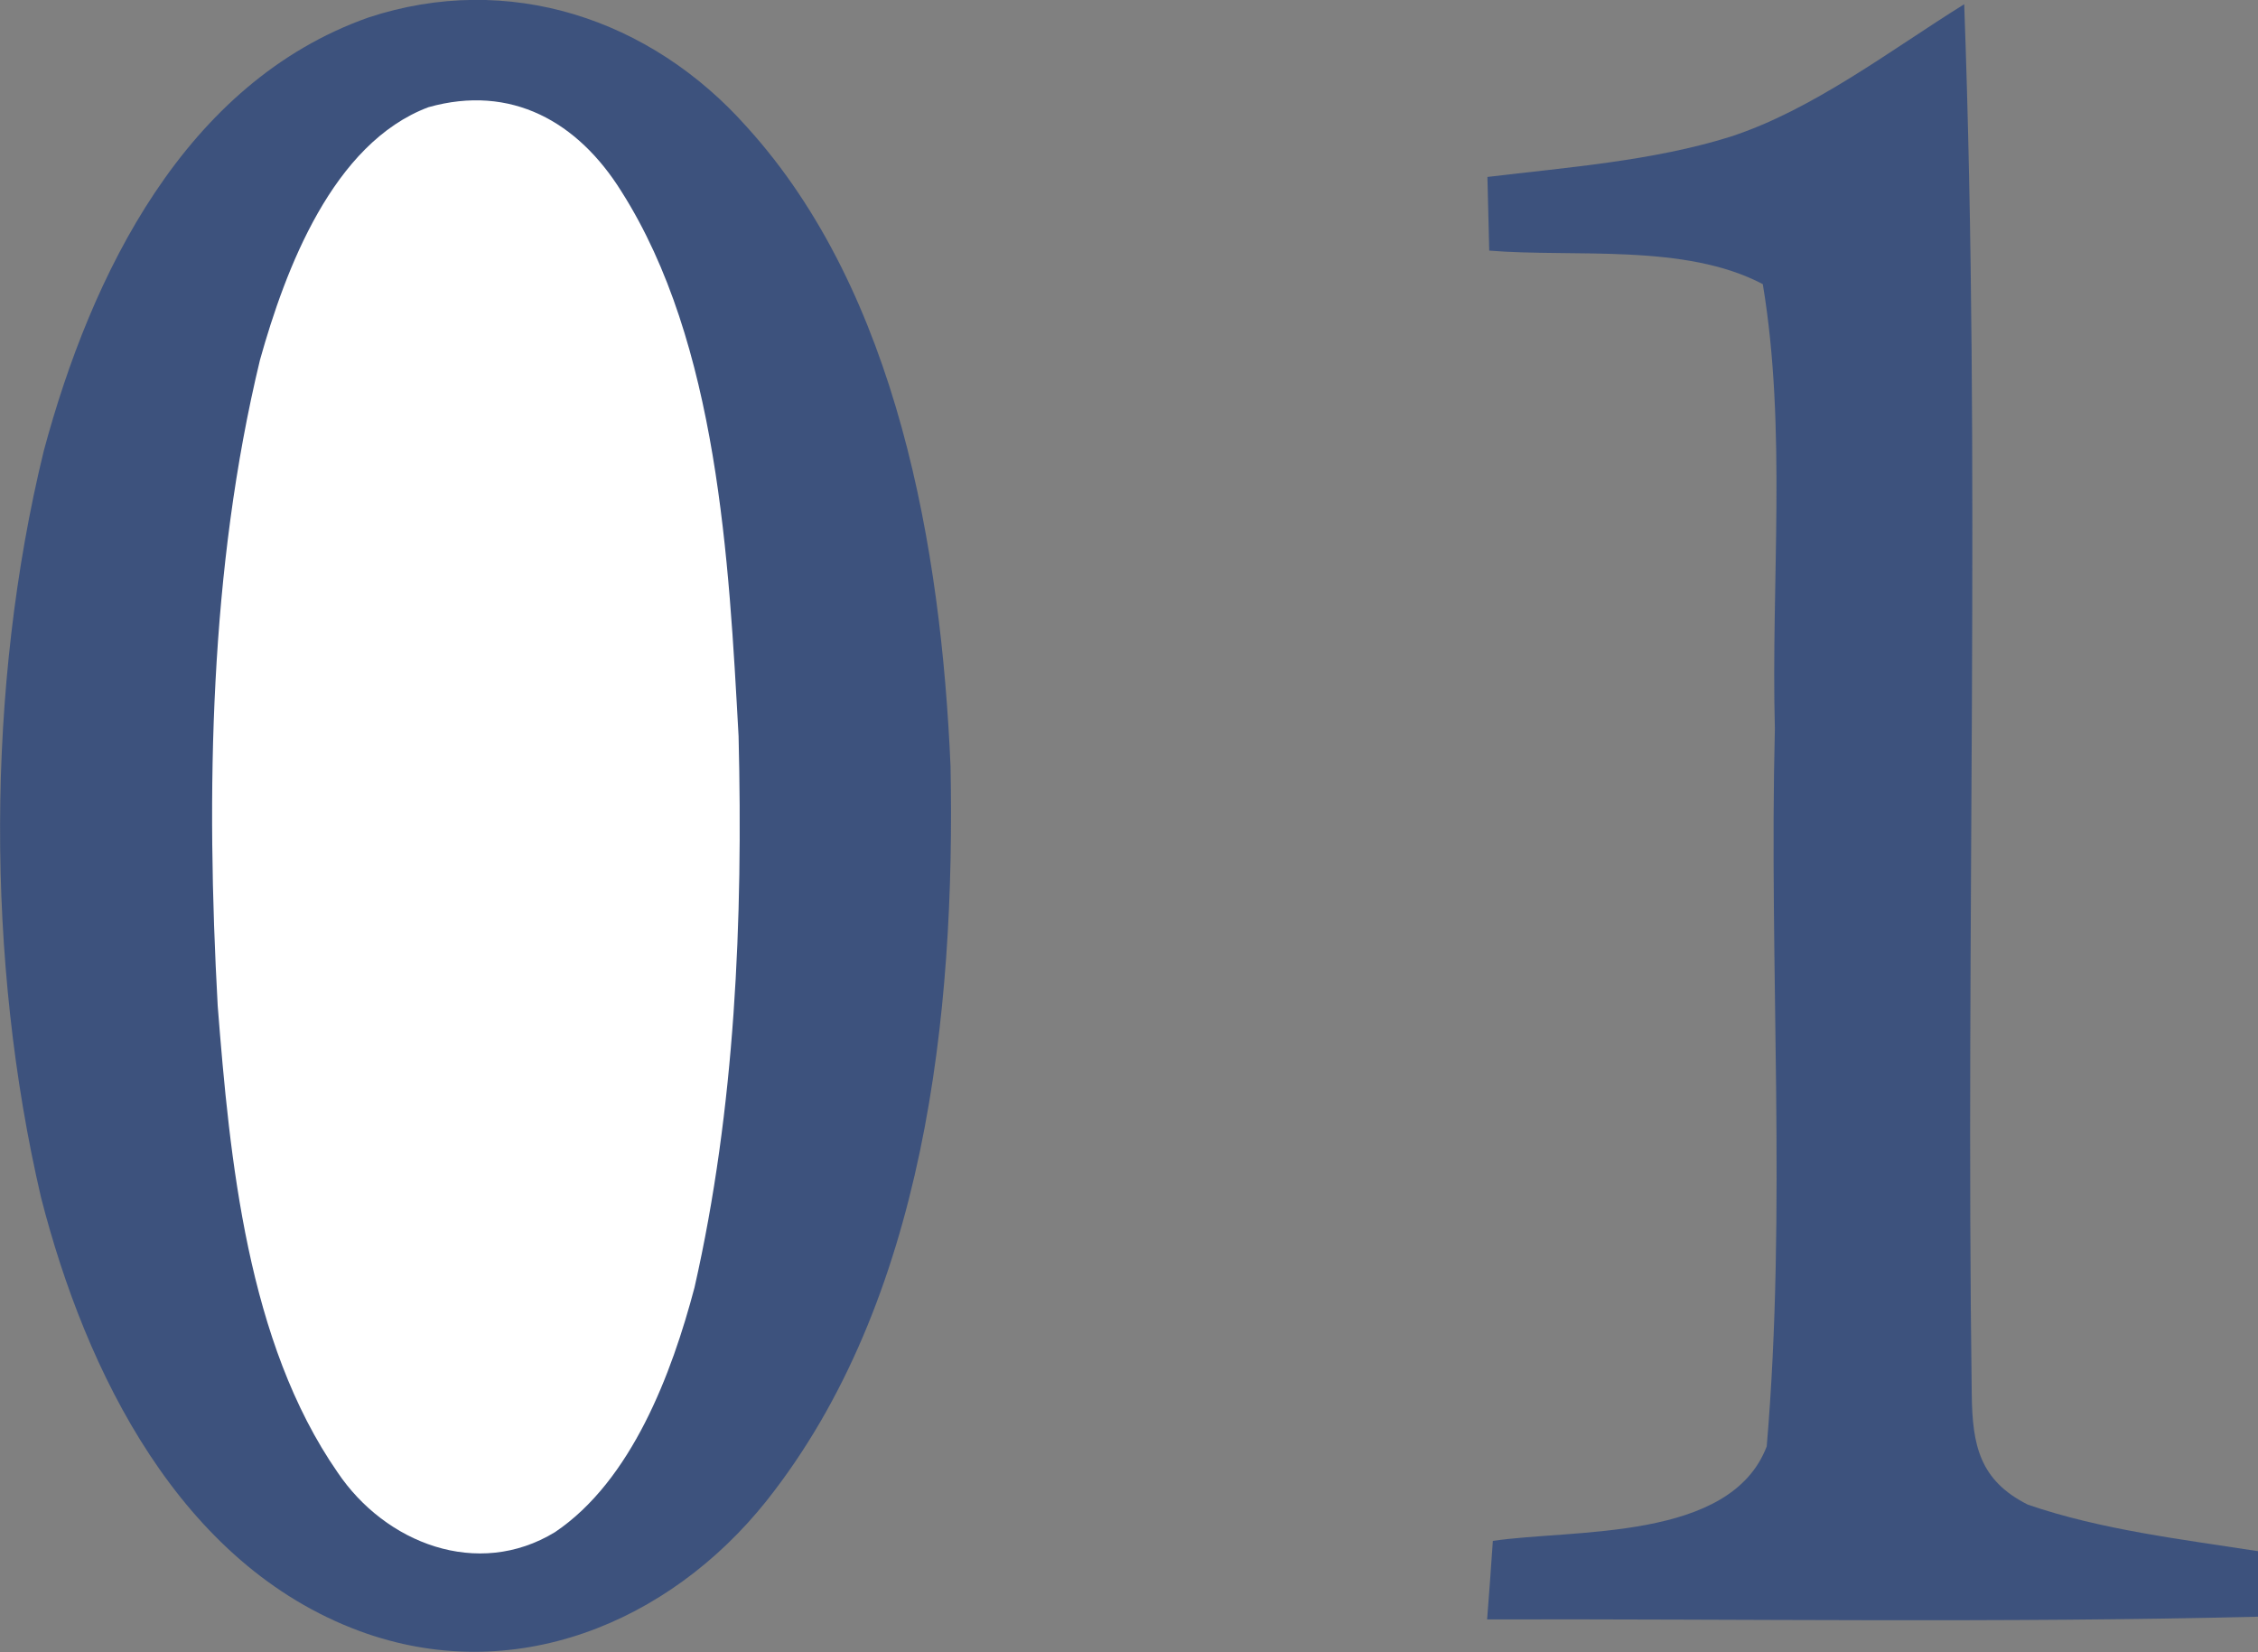 <?xml version="1.0" encoding="UTF-8"?>
<svg id="_レイヤー_2" data-name="レイヤー_2" xmlns="http://www.w3.org/2000/svg" viewBox="0 0 74.78 54.71">
  <rect x="0" y="0" width="74.78" height="54.71" fill="#808080" stroke="none"/>
  <defs>
    <style>
      .cls-1 {
        fill: #3d527d;
      }

      .cls-2 {
        fill: #fff;
      }
    </style>
  </defs>
  <g id="_レイヤー_1-2" data-name="レイヤー_1">
    <path class="cls-1" d="M12.2.58c4.64-1.53,9.35.04,12.53,3.62,5,5.5,6.44,14.01,6.75,21.18.16,8.18-.83,17.7-6.1,24.33-3.24,4.06-8.4,6.17-13.46,4.31-5.96-2.2-9.08-8.58-10.56-14.36-1.83-7.84-1.82-16.91.09-24.73C3.02,9.09,6.12,2.73,12.2.58Z"/>
    <path class="cls-1" d="M65.05.14c.56,15.32.04,30.71.25,46.04.02,1.68.26,2.85,1.86,3.65,2.41.83,5.11,1.15,7.62,1.54v2.17c-8.51.21-17.02.07-25.53.09.07-.87.13-1.73.19-2.6,2.69-.4,7.87.02,9.07-3.13.67-7.84.07-15.87.27-23.76-.13-4.87.4-9.93-.4-14.73-2.58-1.36-6.22-.88-9.06-1.11l-.06-2.44c2.66-.32,5.48-.53,8.04-1.33,2.74-.89,5.31-2.87,7.75-4.39Z"/>
    <path class="cls-2" d="M14.19,3.55c2.74-.77,4.95.48,6.39,2.79,3.2,5.04,3.56,12.23,3.88,18.04.15,6.08-.11,12.32-1.46,18.26-.75,2.84-2.08,6.39-4.62,8.1-2.56,1.56-5.62.37-7.2-1.98-2.99-4.31-3.57-10.36-3.97-15.45-.39-7.08-.27-14.47,1.4-21.39.84-3,2.41-7.18,5.58-8.37Z"/>
  </g>
</svg>